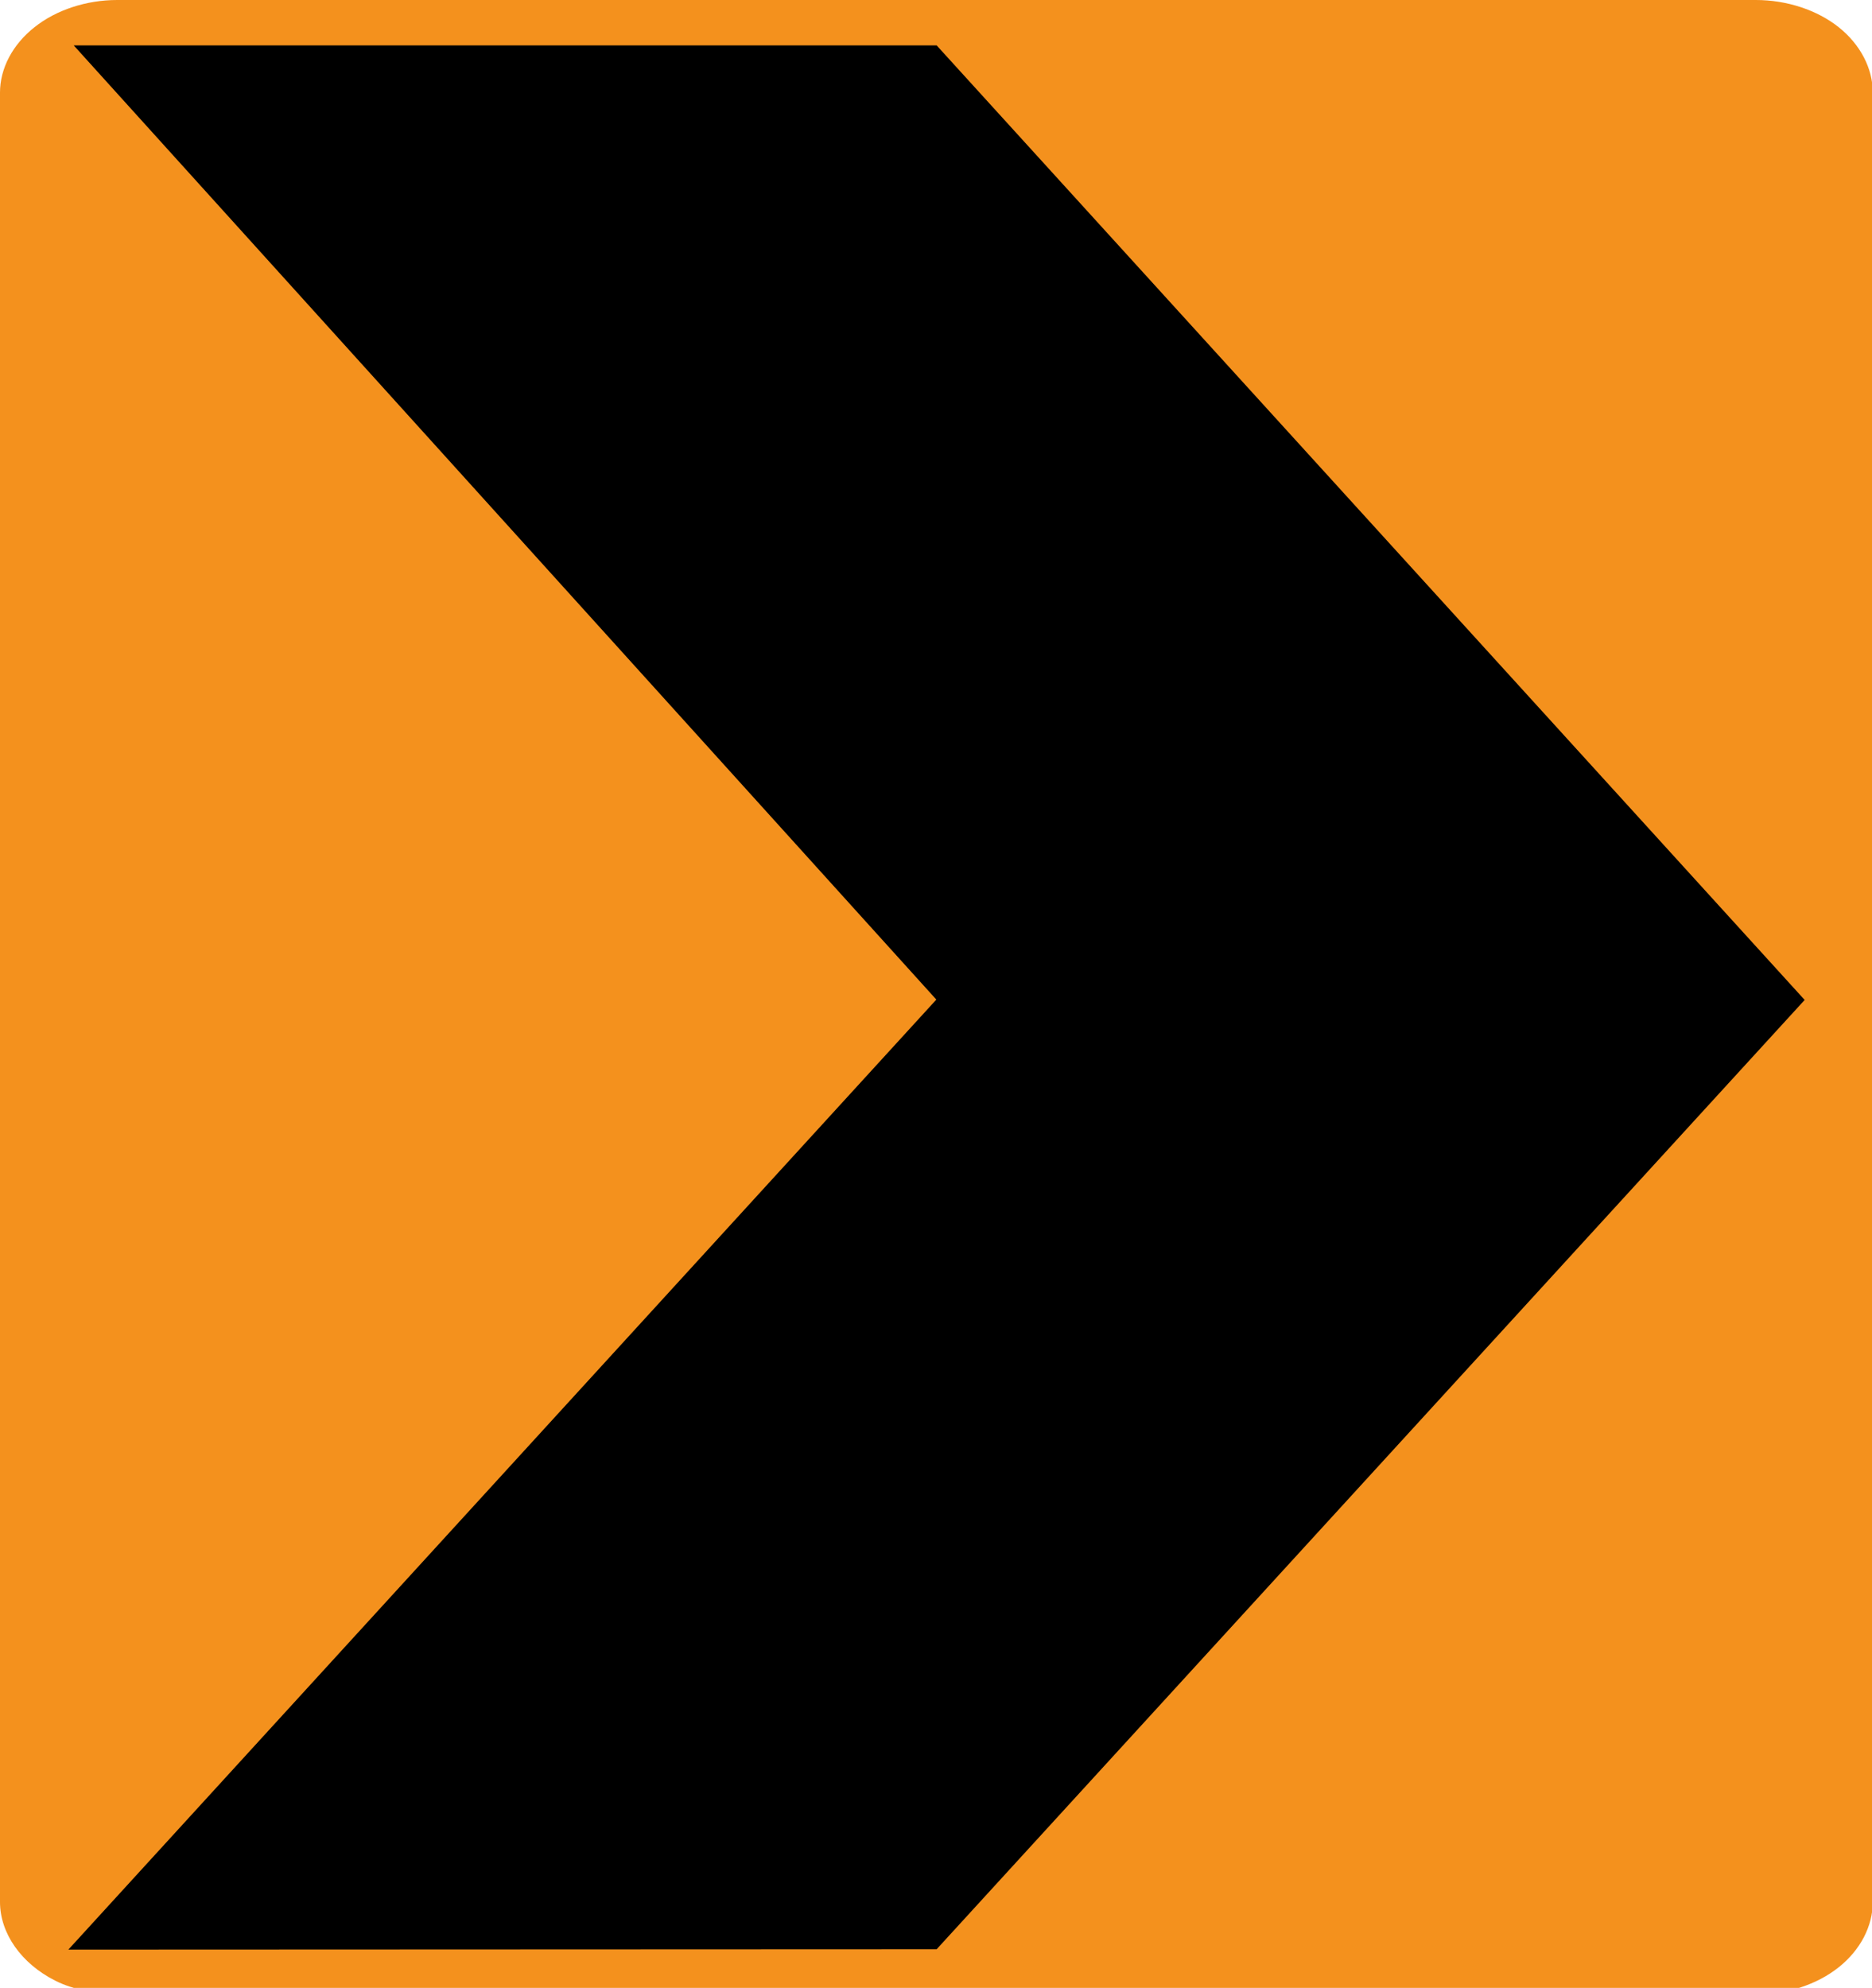 <?xml version="1.0" encoding="UTF-8" standalone="no"?> <!DOCTYPE svg PUBLIC "-//W3C//DTD SVG 1.1//EN" "http://www.w3.org/Graphics/SVG/1.1/DTD/svg11.dtd"> <svg width="100%" height="100%" viewBox="0 0 130 138" version="1.1" xmlns="http://www.w3.org/2000/svg" xmlns:xlink="http://www.w3.org/1999/xlink" xml:space="preserve" xmlns:serif="http://www.serif.com/" style="fill-rule:evenodd;clip-rule:evenodd;stroke-linejoin:round;stroke-miterlimit:2;">     <g transform="matrix(1.158,0,0,1,-0.817,-6.759)">         <g id="path3601" transform="matrix(1,0,0,0.925,0,6.102)">             <path d="M7.734,150.395L105.998,150.395C107.85,150.395 109.663,149.655 110.969,148.355C112.269,147.063 113.016,145.267 113.016,143.44L113.016,7.668C113.016,5.841 112.269,4.049 110.969,2.75C109.663,1.454 107.85,0.71 105.998,0.71L7.734,0.71C5.889,0.71 4.076,1.454 2.776,2.75C1.462,4.049 0.705,5.841 0.705,7.668L0.705,143.44C0.705,145.82 1.99,148.079 4.019,149.358C5.174,150.091 6.395,150.257 7.734,150.395" style="fill:rgb(244,145,29);"/>         </g>         <path id="path3609" d="M56.875,9.91L108.93,76.176L56.875,142.077L4.805,142.102L56.857,76.151L5.127,9.91L56.875,9.91Z"/>     </g> </svg> 
